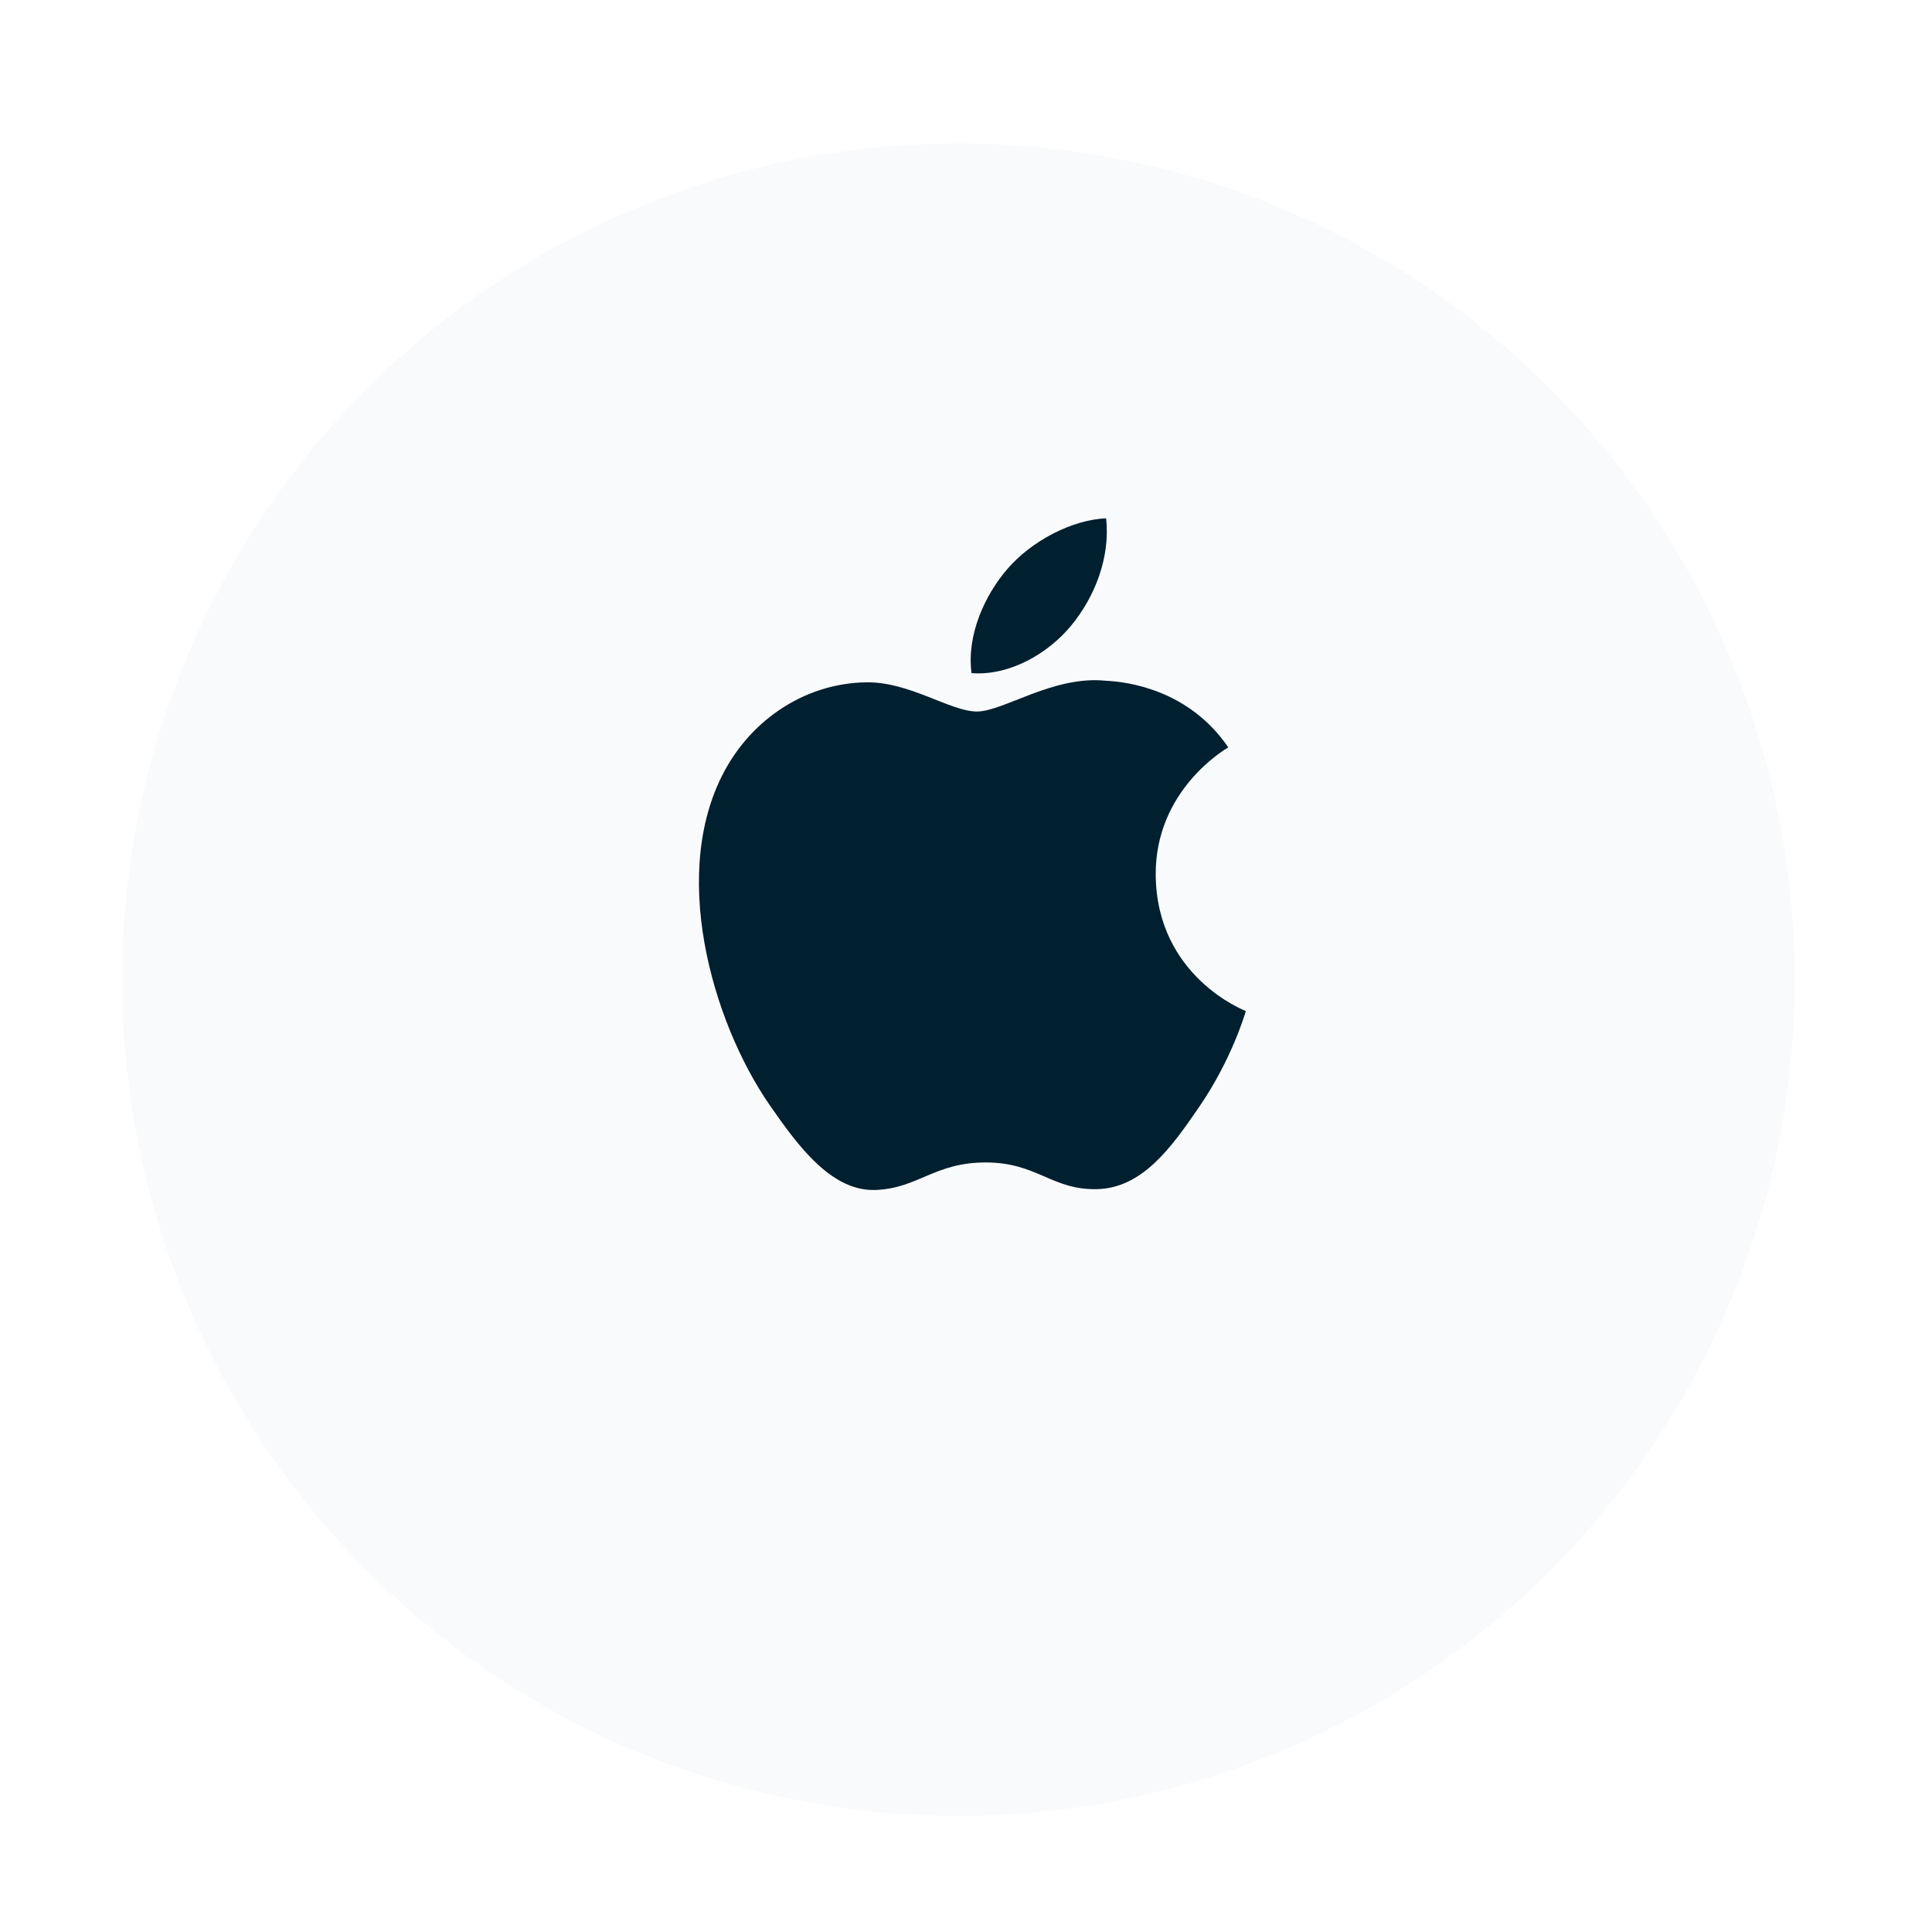 <svg width="67" height="67" viewBox="0 0 67 67" fill="none" xmlns="http://www.w3.org/2000/svg">
<g filter="url(#filter0_d_368_5795)">
<circle cx="33.238" cy="29.975" r="29" fill="#F9FAFB"/>
</g>
<path d="M40.079 30.35C40.112 33.875 43.172 35.048 43.205 35.063C43.179 35.146 42.717 36.735 41.593 38.376C40.623 39.795 39.615 41.209 38.028 41.239C36.468 41.267 35.966 40.313 34.183 40.313C32.4 40.313 31.843 41.209 30.367 41.267C28.834 41.325 27.668 39.732 26.689 38.319C24.688 35.427 23.16 30.146 25.212 26.582C26.232 24.812 28.054 23.692 30.032 23.663C31.537 23.634 32.957 24.675 33.877 24.675C34.796 24.675 36.522 23.423 38.336 23.607C39.095 23.639 41.227 23.914 42.596 25.918C42.486 25.986 40.053 27.403 40.079 30.35ZM37.148 21.694C37.961 20.709 38.509 19.338 38.359 17.975C37.187 18.022 35.769 18.756 34.928 19.74C34.174 20.611 33.514 22.006 33.692 23.343C34.999 23.444 36.334 22.679 37.148 21.694Z" fill="#001F2F"/>
<defs>
<filter id="filter0_d_368_5795" x="0.238" y="0.975" width="66" height="66" filterUnits="userSpaceOnUse" color-interpolation-filters="sRGB">
<feFlood flood-opacity="0" result="BackgroundImageFix"/>
<feColorMatrix in="SourceAlpha" type="matrix" values="0 0 0 0 0 0 0 0 0 0 0 0 0 0 0 0 0 0 127 0" result="hardAlpha"/>
<feOffset dy="4"/>
<feGaussianBlur stdDeviation="2"/>
<feComposite in2="hardAlpha" operator="out"/>
<feColorMatrix type="matrix" values="0 0 0 0 0.945 0 0 0 0 0.961 0 0 0 0 0.976 0 0 0 1 0"/>
<feBlend mode="normal" in2="BackgroundImageFix" result="effect1_dropShadow_368_5795"/>
<feBlend mode="normal" in="SourceGraphic" in2="effect1_dropShadow_368_5795" result="shape"/>
</filter>
</defs>
</svg>
